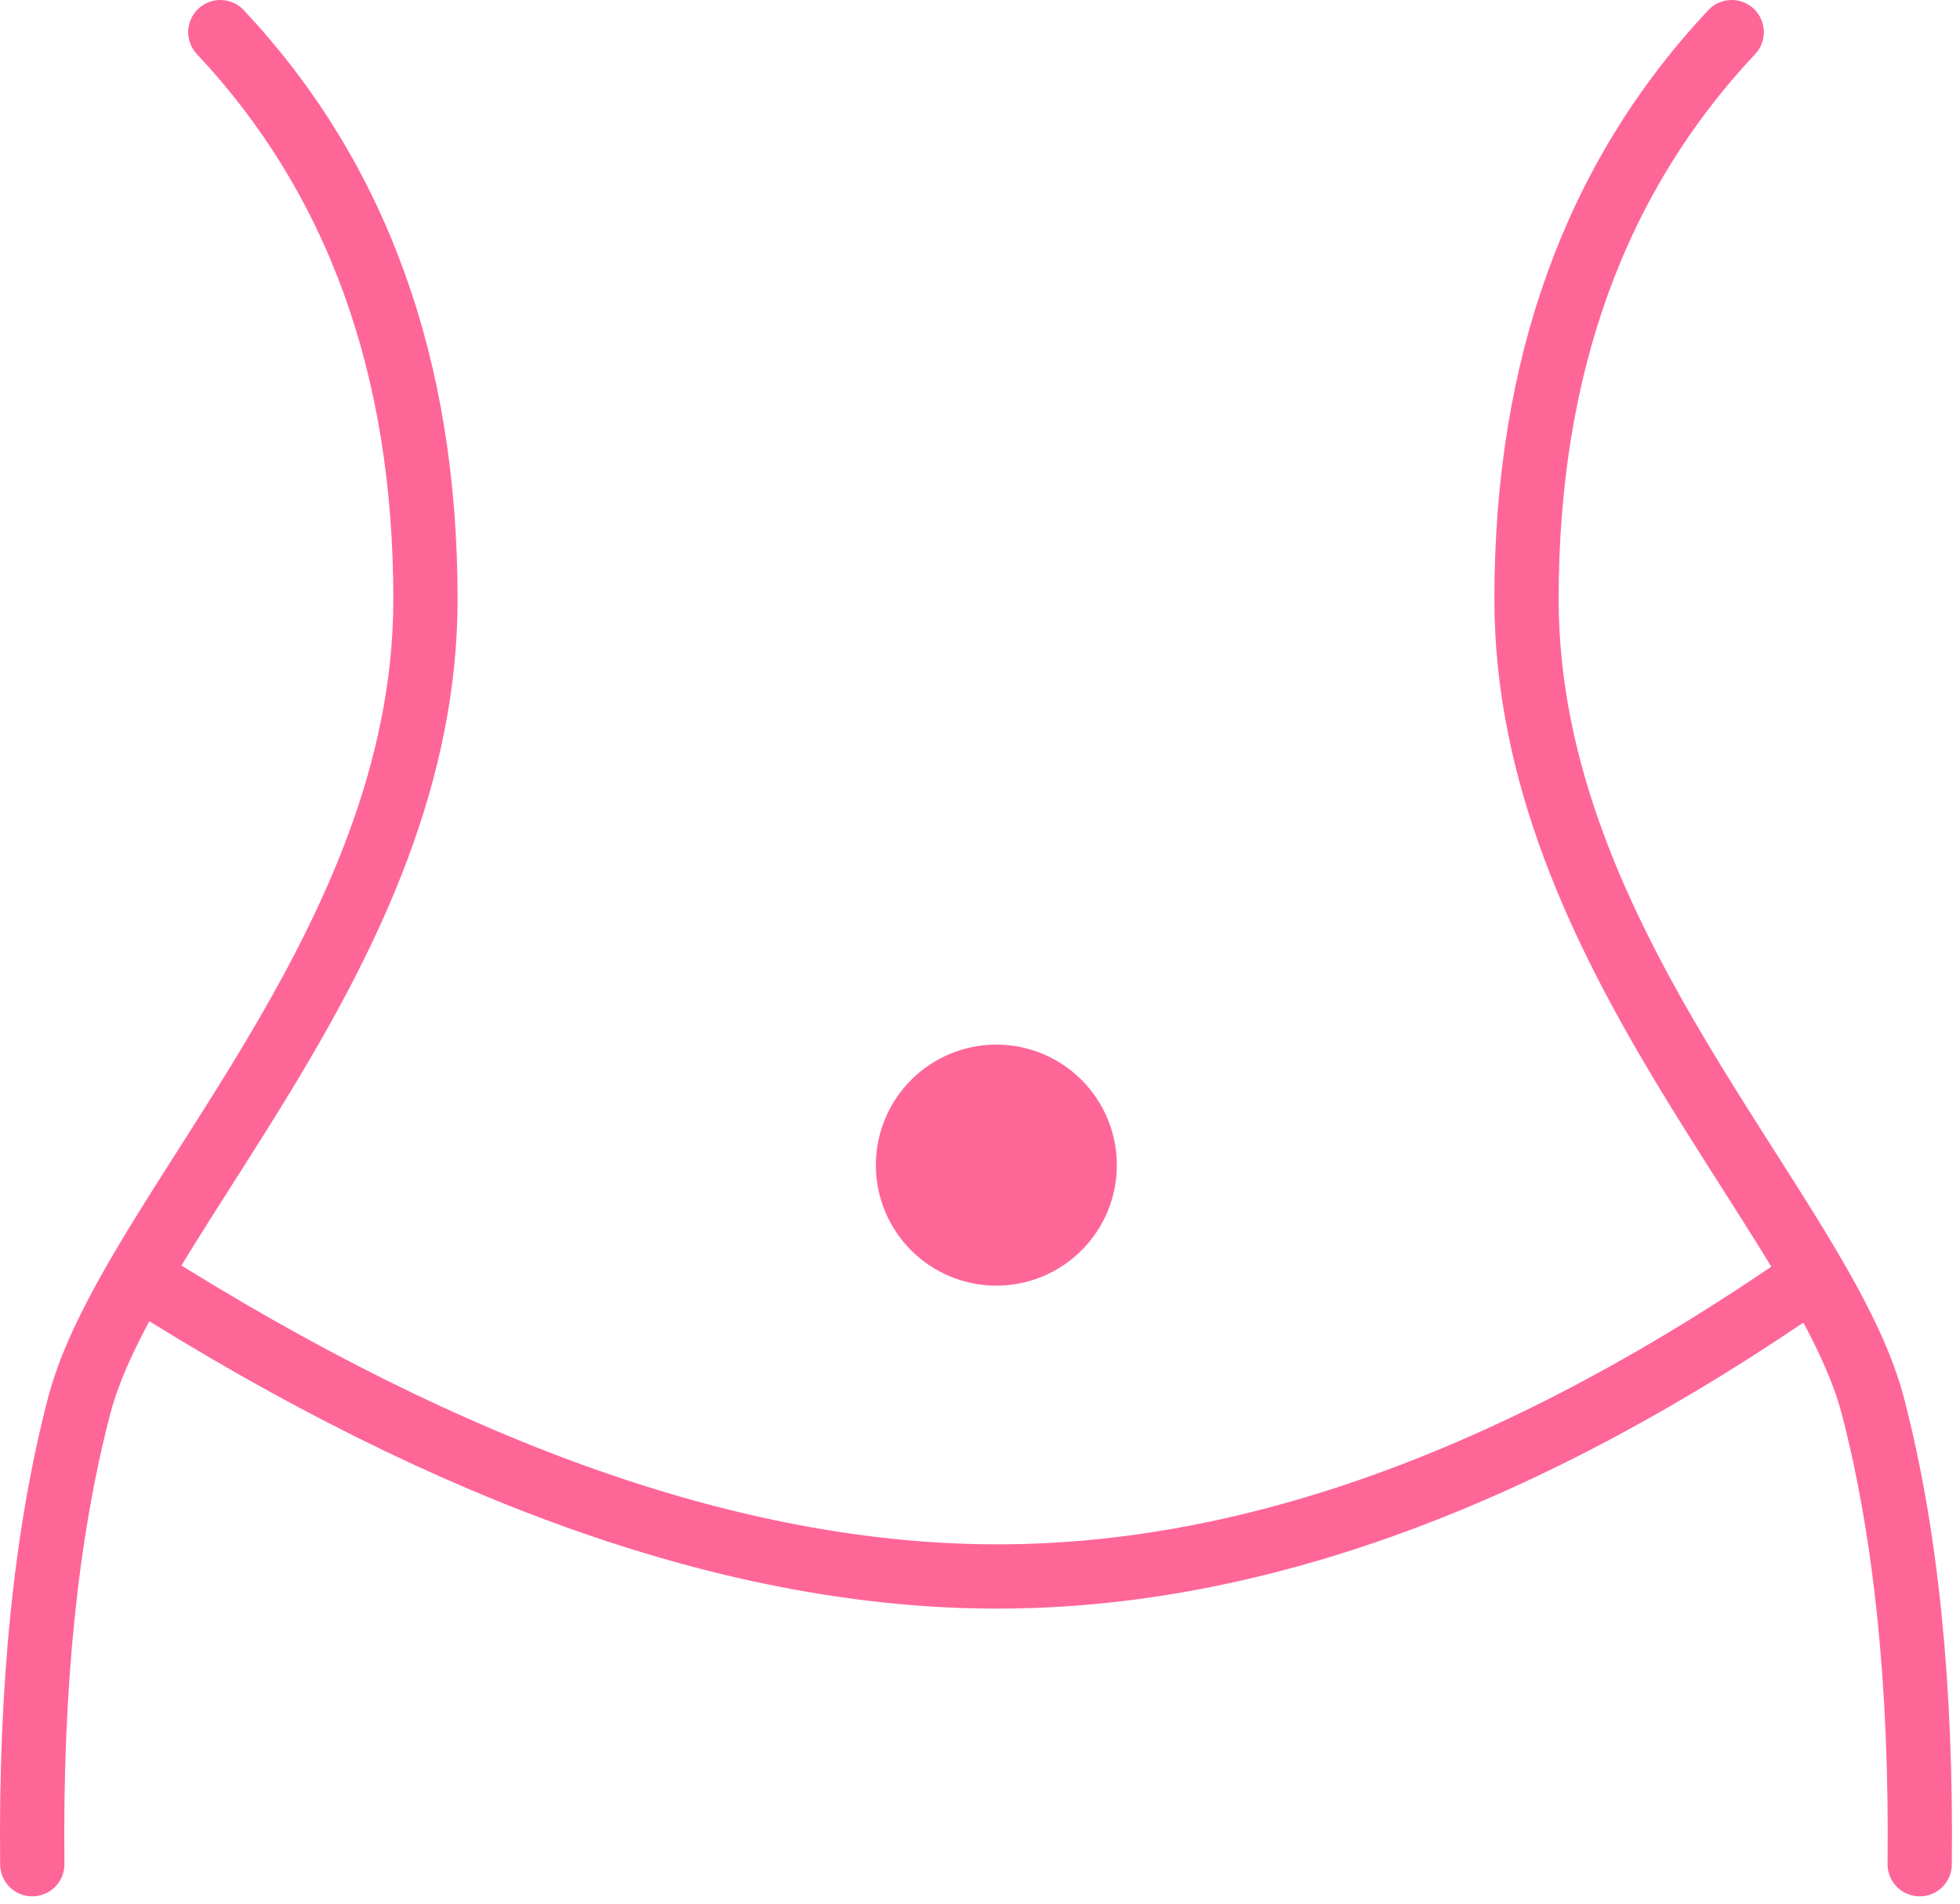 <?xml version="1.0" encoding="UTF-8"?>
<svg xmlns="http://www.w3.org/2000/svg" width="244" height="237" viewBox="0 0 244 237" fill="none">
  <path d="M27.428 4C44.451 22.122 52.966 45.644 52.966 74.59C52.966 118.01 16.021 151.241 9.84 175.015C5.718 190.862 3.78 209.866 4.02 232.02" stroke="#FF6698" stroke-width="8" stroke-linecap="round"></path>
  <path d="M215.58 4C198.551 22.122 190.036 45.644 190.036 74.59C190.042 118.01 226.981 151.241 233.162 175.015C237.284 190.862 239.222 209.866 238.982 232.02" stroke="#FF6698" stroke-width="8" stroke-linecap="round"></path>
  <path d="M17.491 159.036C56.644 183.818 92.198 196.209 124.162 196.209C156.121 196.209 189.922 183.818 225.559 159.036" stroke="#FF6698" stroke-width="8" stroke-linecap="round"></path>
  <path d="M124.036 160.014C128.015 160.014 131.831 158.433 134.644 155.62C137.457 152.807 139.038 148.991 139.038 145.012C139.038 141.034 137.457 137.218 134.644 134.405C131.831 131.591 128.015 130.011 124.036 130.011C120.058 130.011 116.242 131.591 113.429 134.405C110.615 137.218 109.035 141.034 109.035 145.012C109.035 148.991 110.615 152.807 113.429 155.62C116.242 158.433 120.058 160.014 124.036 160.014V160.014Z" fill="#FF6698"></path>
</svg>
